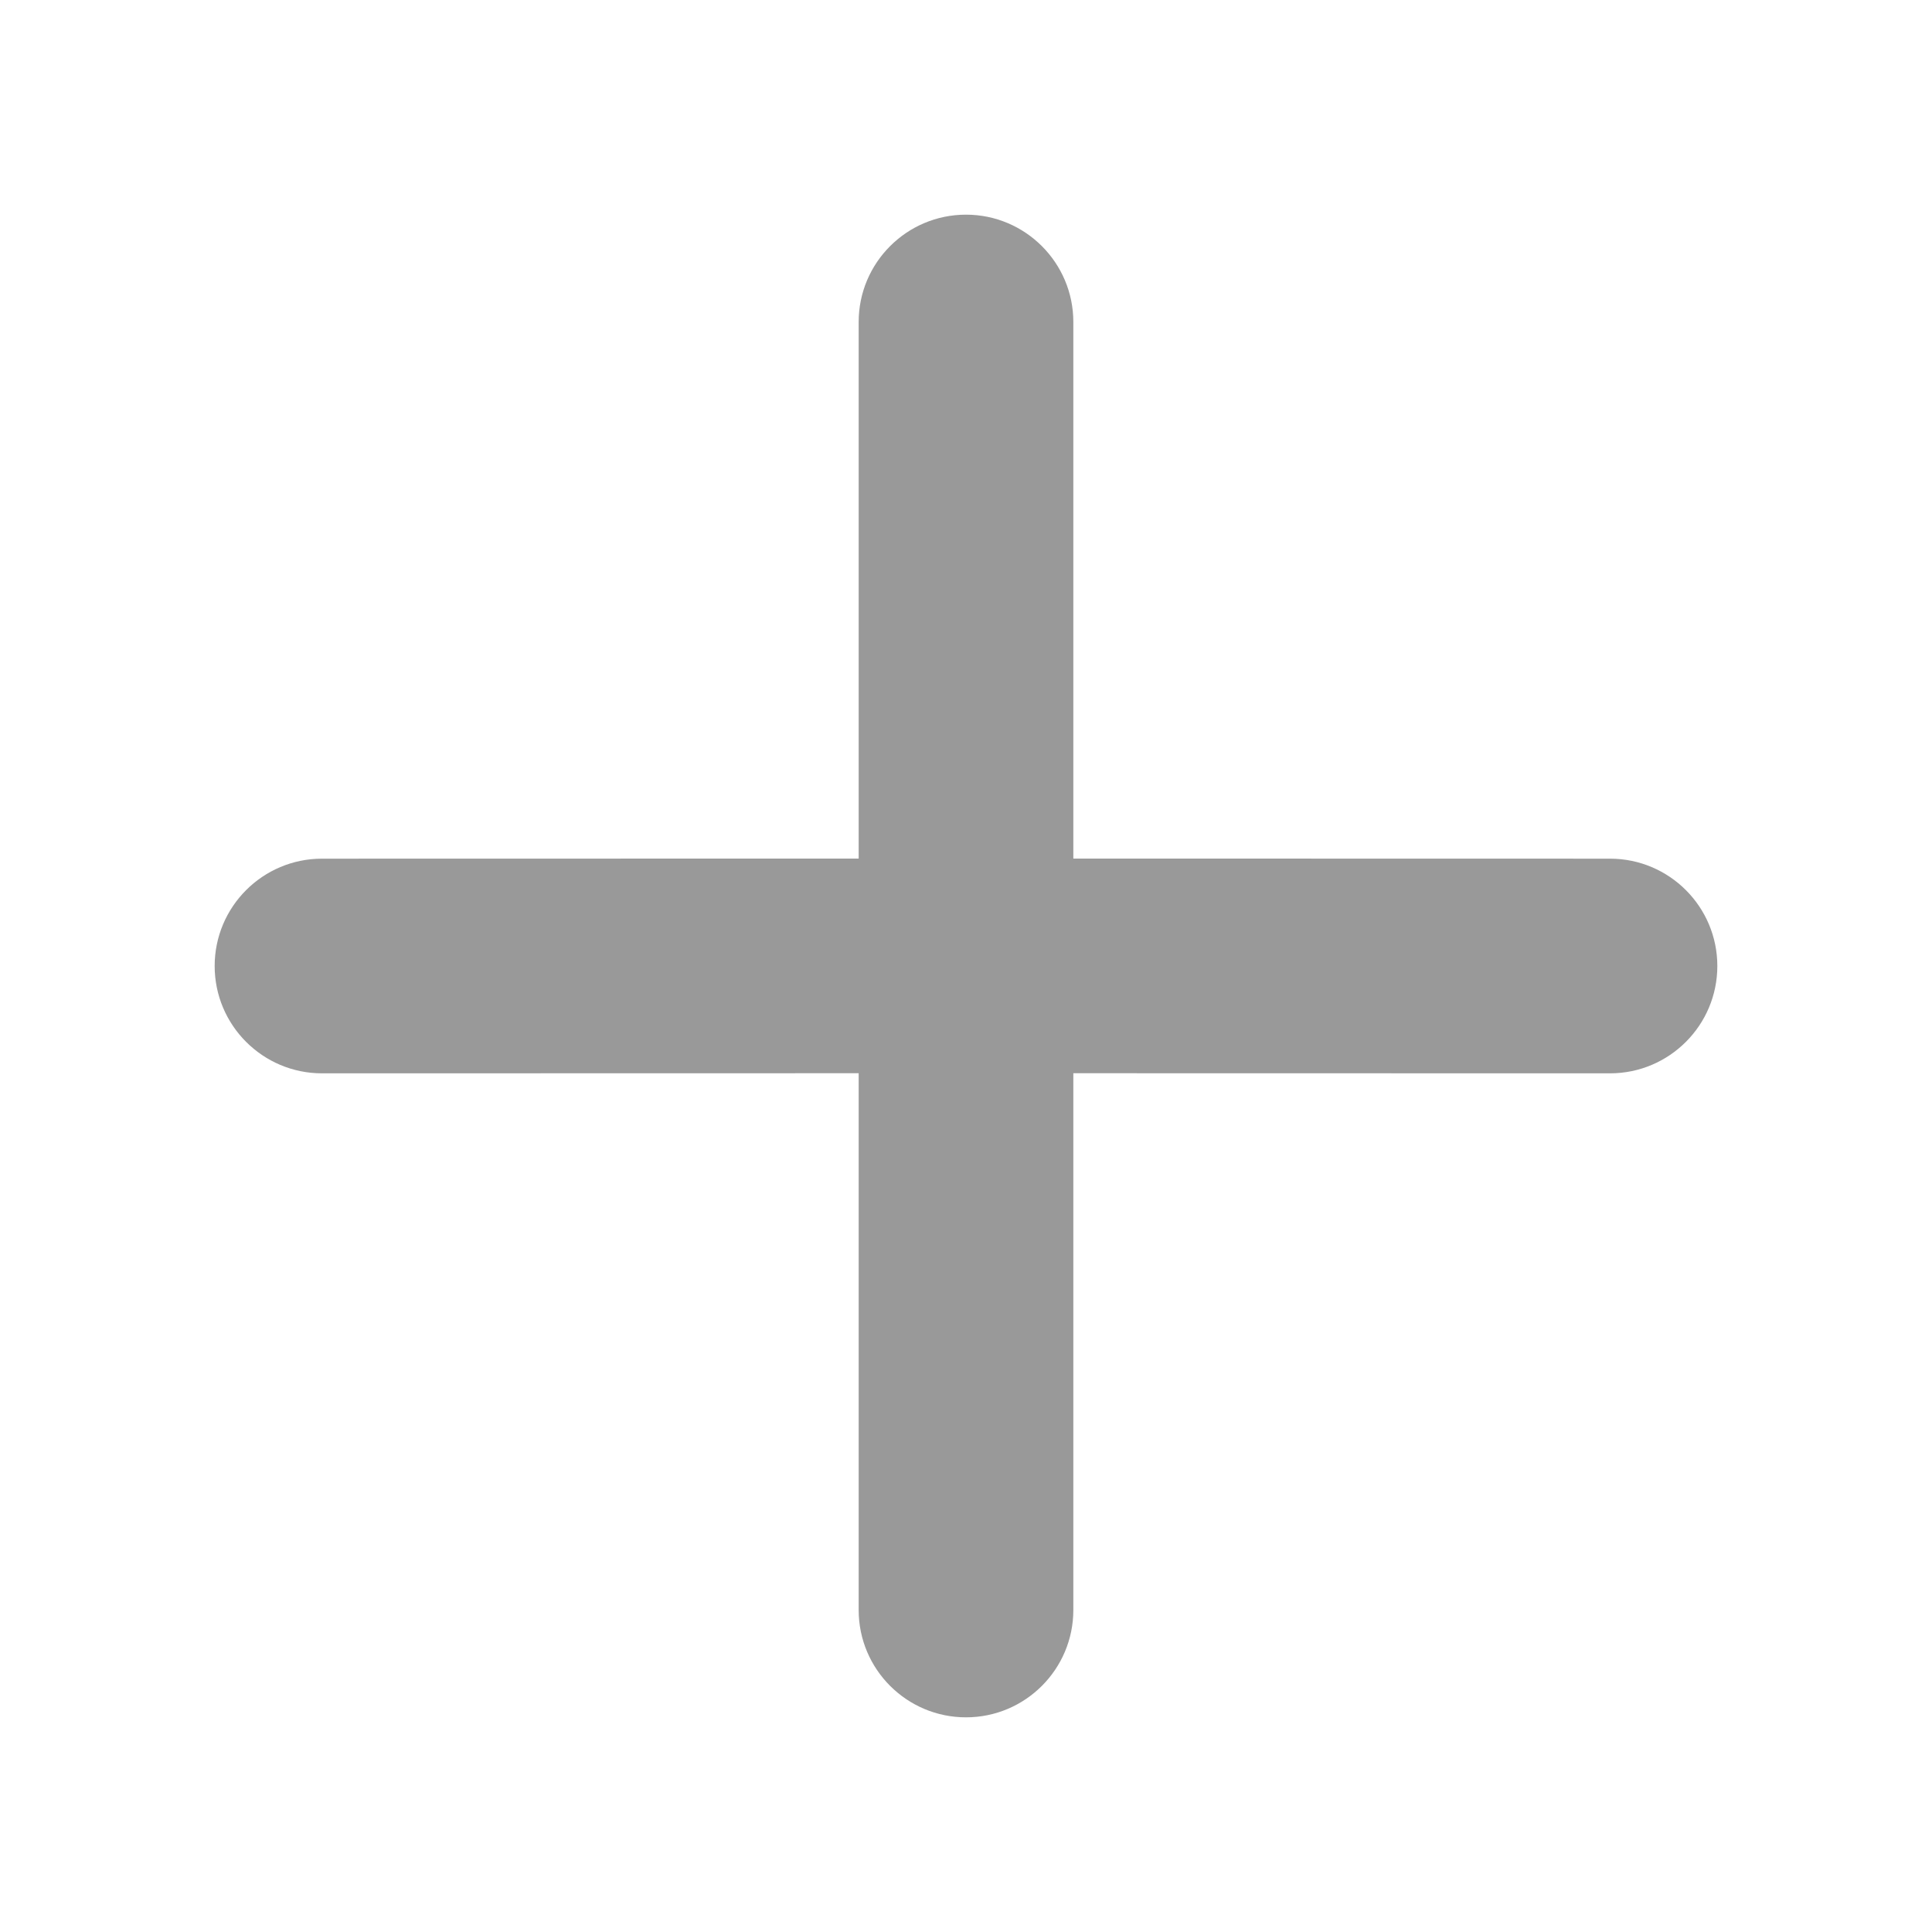 <?xml version="1.0" encoding="UTF-8"?>
<svg width="18px" height="18px" viewBox="0 0 18 18" version="1.1" xmlns="http://www.w3.org/2000/svg" xmlns:xlink="http://www.w3.org/1999/xlink">
    <title>编组 14</title>
    <g id="最终效果" stroke="none" stroke-width="1" fill="none" fill-rule="evenodd">
        <g id="产品详情-完整信息" transform="translate(-1087, -417)" fill="#999999">
            <g id="编组-60" transform="translate(200, 284)">
                <g id="编组-59" transform="translate(288, 76)">
                    <g id="box" transform="translate(0, 44)">
                        <g id="编组-3" transform="translate(518, 0)">
                            <g id="编组-16" transform="translate(0, 6)">
                                <g id="编组-14备份" transform="translate(74, 0)">
                                    <g id="编组-72" transform="translate(7, 7)">
                                        <path d="M9,2 C9.552,2 10,2.448 10,3 L10,7.999 L15,8 C15.552,8 16,8.448 16,9 C16,9.552 15.552,10 15,10 L10,9.999 L10,15 C10,15.552 9.552,16 9,16 C8.448,16 8,15.552 8,15 L8,9.999 L3,10 C2.448,10 2,9.552 2,9 C2,8.448 2.448,8 3,8 L8,7.999 L8,3 C8,2.448 8.448,2 9,2 Z" id="形状结合"></path>
                                    </g>
                                </g>
                            </g>
                        </g>
                    </g>
                </g>
            </g>
        </g>
    </g>
</svg>